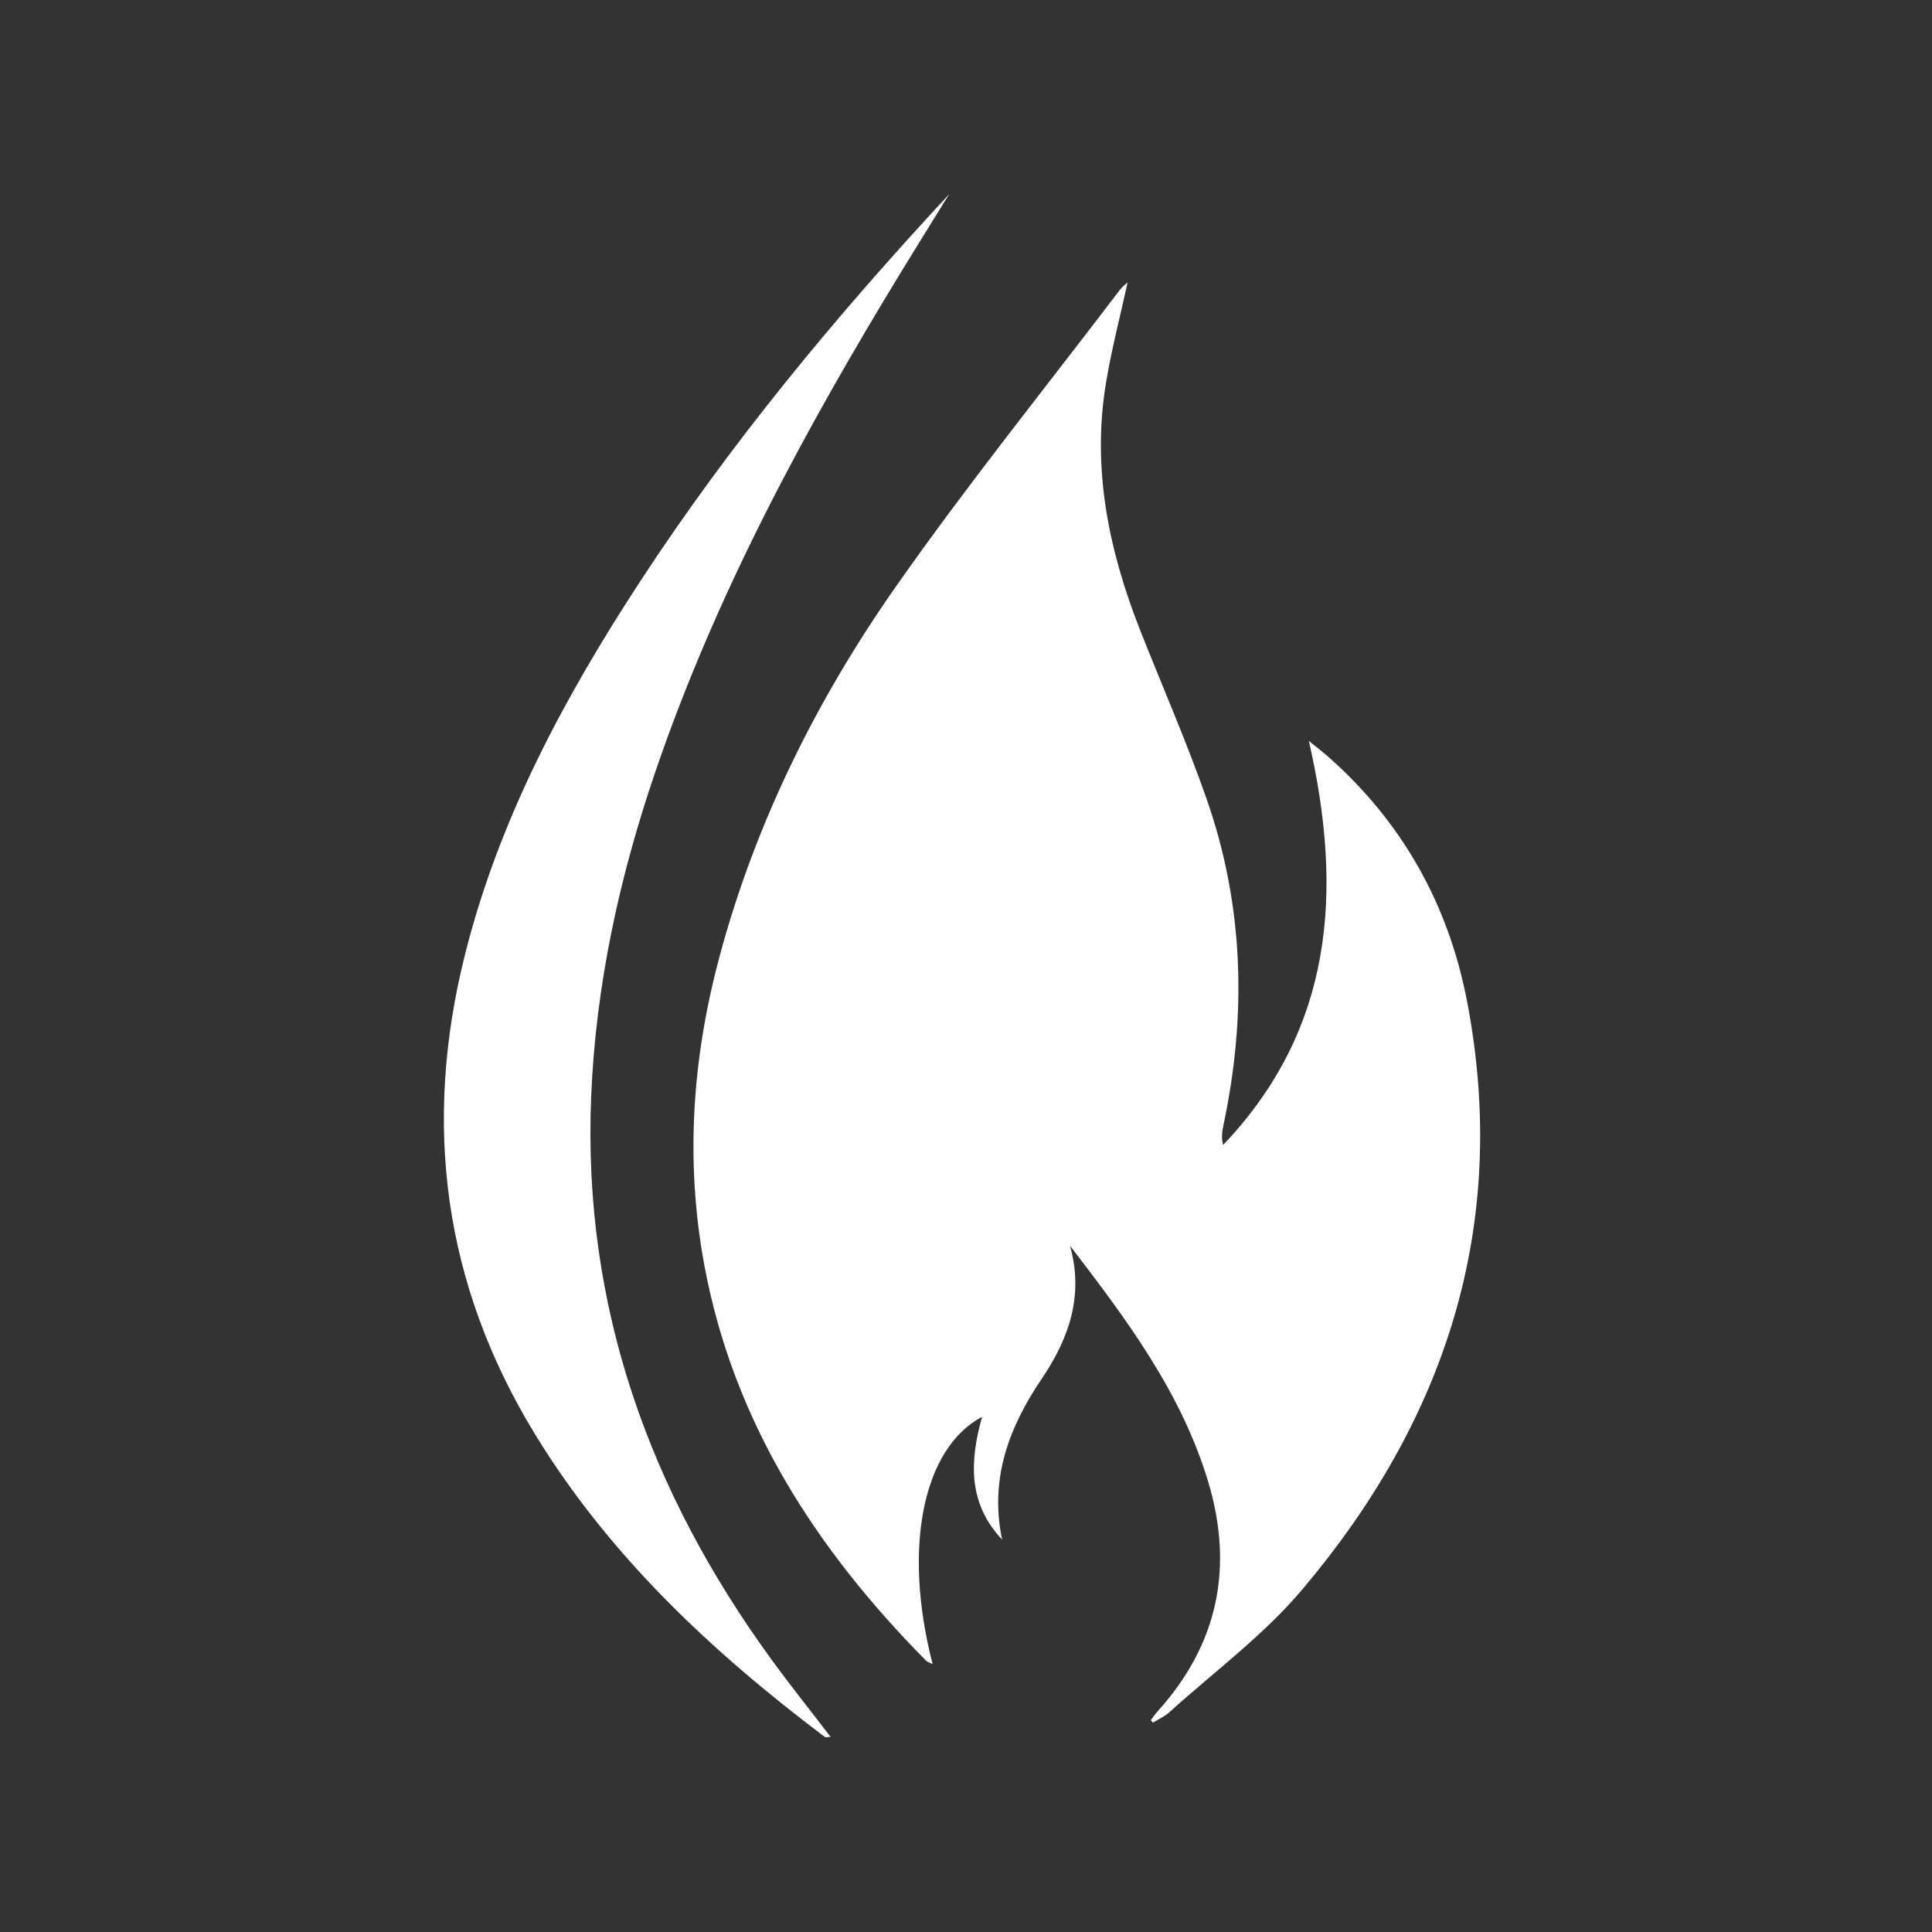 <svg xmlns="http://www.w3.org/2000/svg" xmlns:xlink="http://www.w3.org/1999/xlink" width="1080" zoomAndPan="magnify" viewBox="0 0 810 810" height="1080" preserveAspectRatio="xMidYMid meet" version="1.2"><rect x="0" y="0" width="810" height="810" fill="#333333" stroke="none"/><g id="09bb449817"><path style=" stroke:none;fill-rule:nonzero;fill:#ffffff;fill-opacity:1;" d="M 482.496 721.176 C 483.438 719.945 484.301 718.633 485.332 717.488 C 510.664 689.445 517.344 657.191 506.555 621.285 C 495.27 583.715 472.176 552.988 448.613 522.297 C 454.453 543.176 448.207 561.141 436.781 578.012 C 422.988 598.359 414.77 620.117 420.152 645.512 C 405.684 630.102 406.562 612.48 411.754 594.008 C 386.816 607.238 378.418 649.074 391.016 697.703 C 389.68 696.992 388.75 696.75 388.164 696.164 C 341.977 649.391 307.445 596.066 295.27 530.289 C 287.18 486.57 290.246 443.359 301.785 400.586 C 316.926 344.461 342.551 293.07 375.668 245.828 C 405.492 203.281 438.191 162.746 469.645 121.344 C 470.461 120.262 471.629 119.449 472.75 118.418 C 469.633 132.707 465.992 146.574 463.664 160.672 C 457.723 196.652 464.898 230.992 478.082 264.395 C 487.367 287.906 497.535 311.09 505.867 334.918 C 521.531 379.656 522.738 425.434 512.957 471.645 C 512.383 474.328 511.965 477.039 512.816 480.016 C 558.914 431.617 563.277 374.043 548.746 310.645 C 552.133 313.391 554.484 315.172 556.699 317.117 C 588.035 344.715 607.391 379.465 615.137 420.129 C 632.938 513.594 606.168 595.316 545.809 666.605 C 529.637 685.703 508.922 700.984 490.207 717.906 C 488.234 719.688 485.664 720.797 483.375 722.223 C 483.094 721.863 482.789 721.52 482.496 721.176 Z M 482.496 721.176 "/><path style=" stroke:none;fill-rule:nonzero;fill:#ffffff;fill-opacity:1;" d="M 397.961 81.391 C 391.371 92.043 384.727 102.664 378.203 113.352 C 337.41 180.188 300.32 248.844 274.863 323.25 C 259.719 367.516 249.797 412.836 247.852 459.684 C 244.211 547.488 272.164 625.27 323.301 695.566 C 331.227 706.469 339.66 717.016 348.238 728.215 C 347.094 728.215 346.188 728.508 345.742 728.176 C 298.375 692.449 255.496 652.355 224.262 601.223 C 185.961 538.531 177.133 471.402 194.871 400.508 C 209.145 343.457 236.539 292.5 268.422 243.703 C 306.414 185.57 350.629 132.312 397.961 81.391 Z M 397.961 81.391 "/></g></svg>